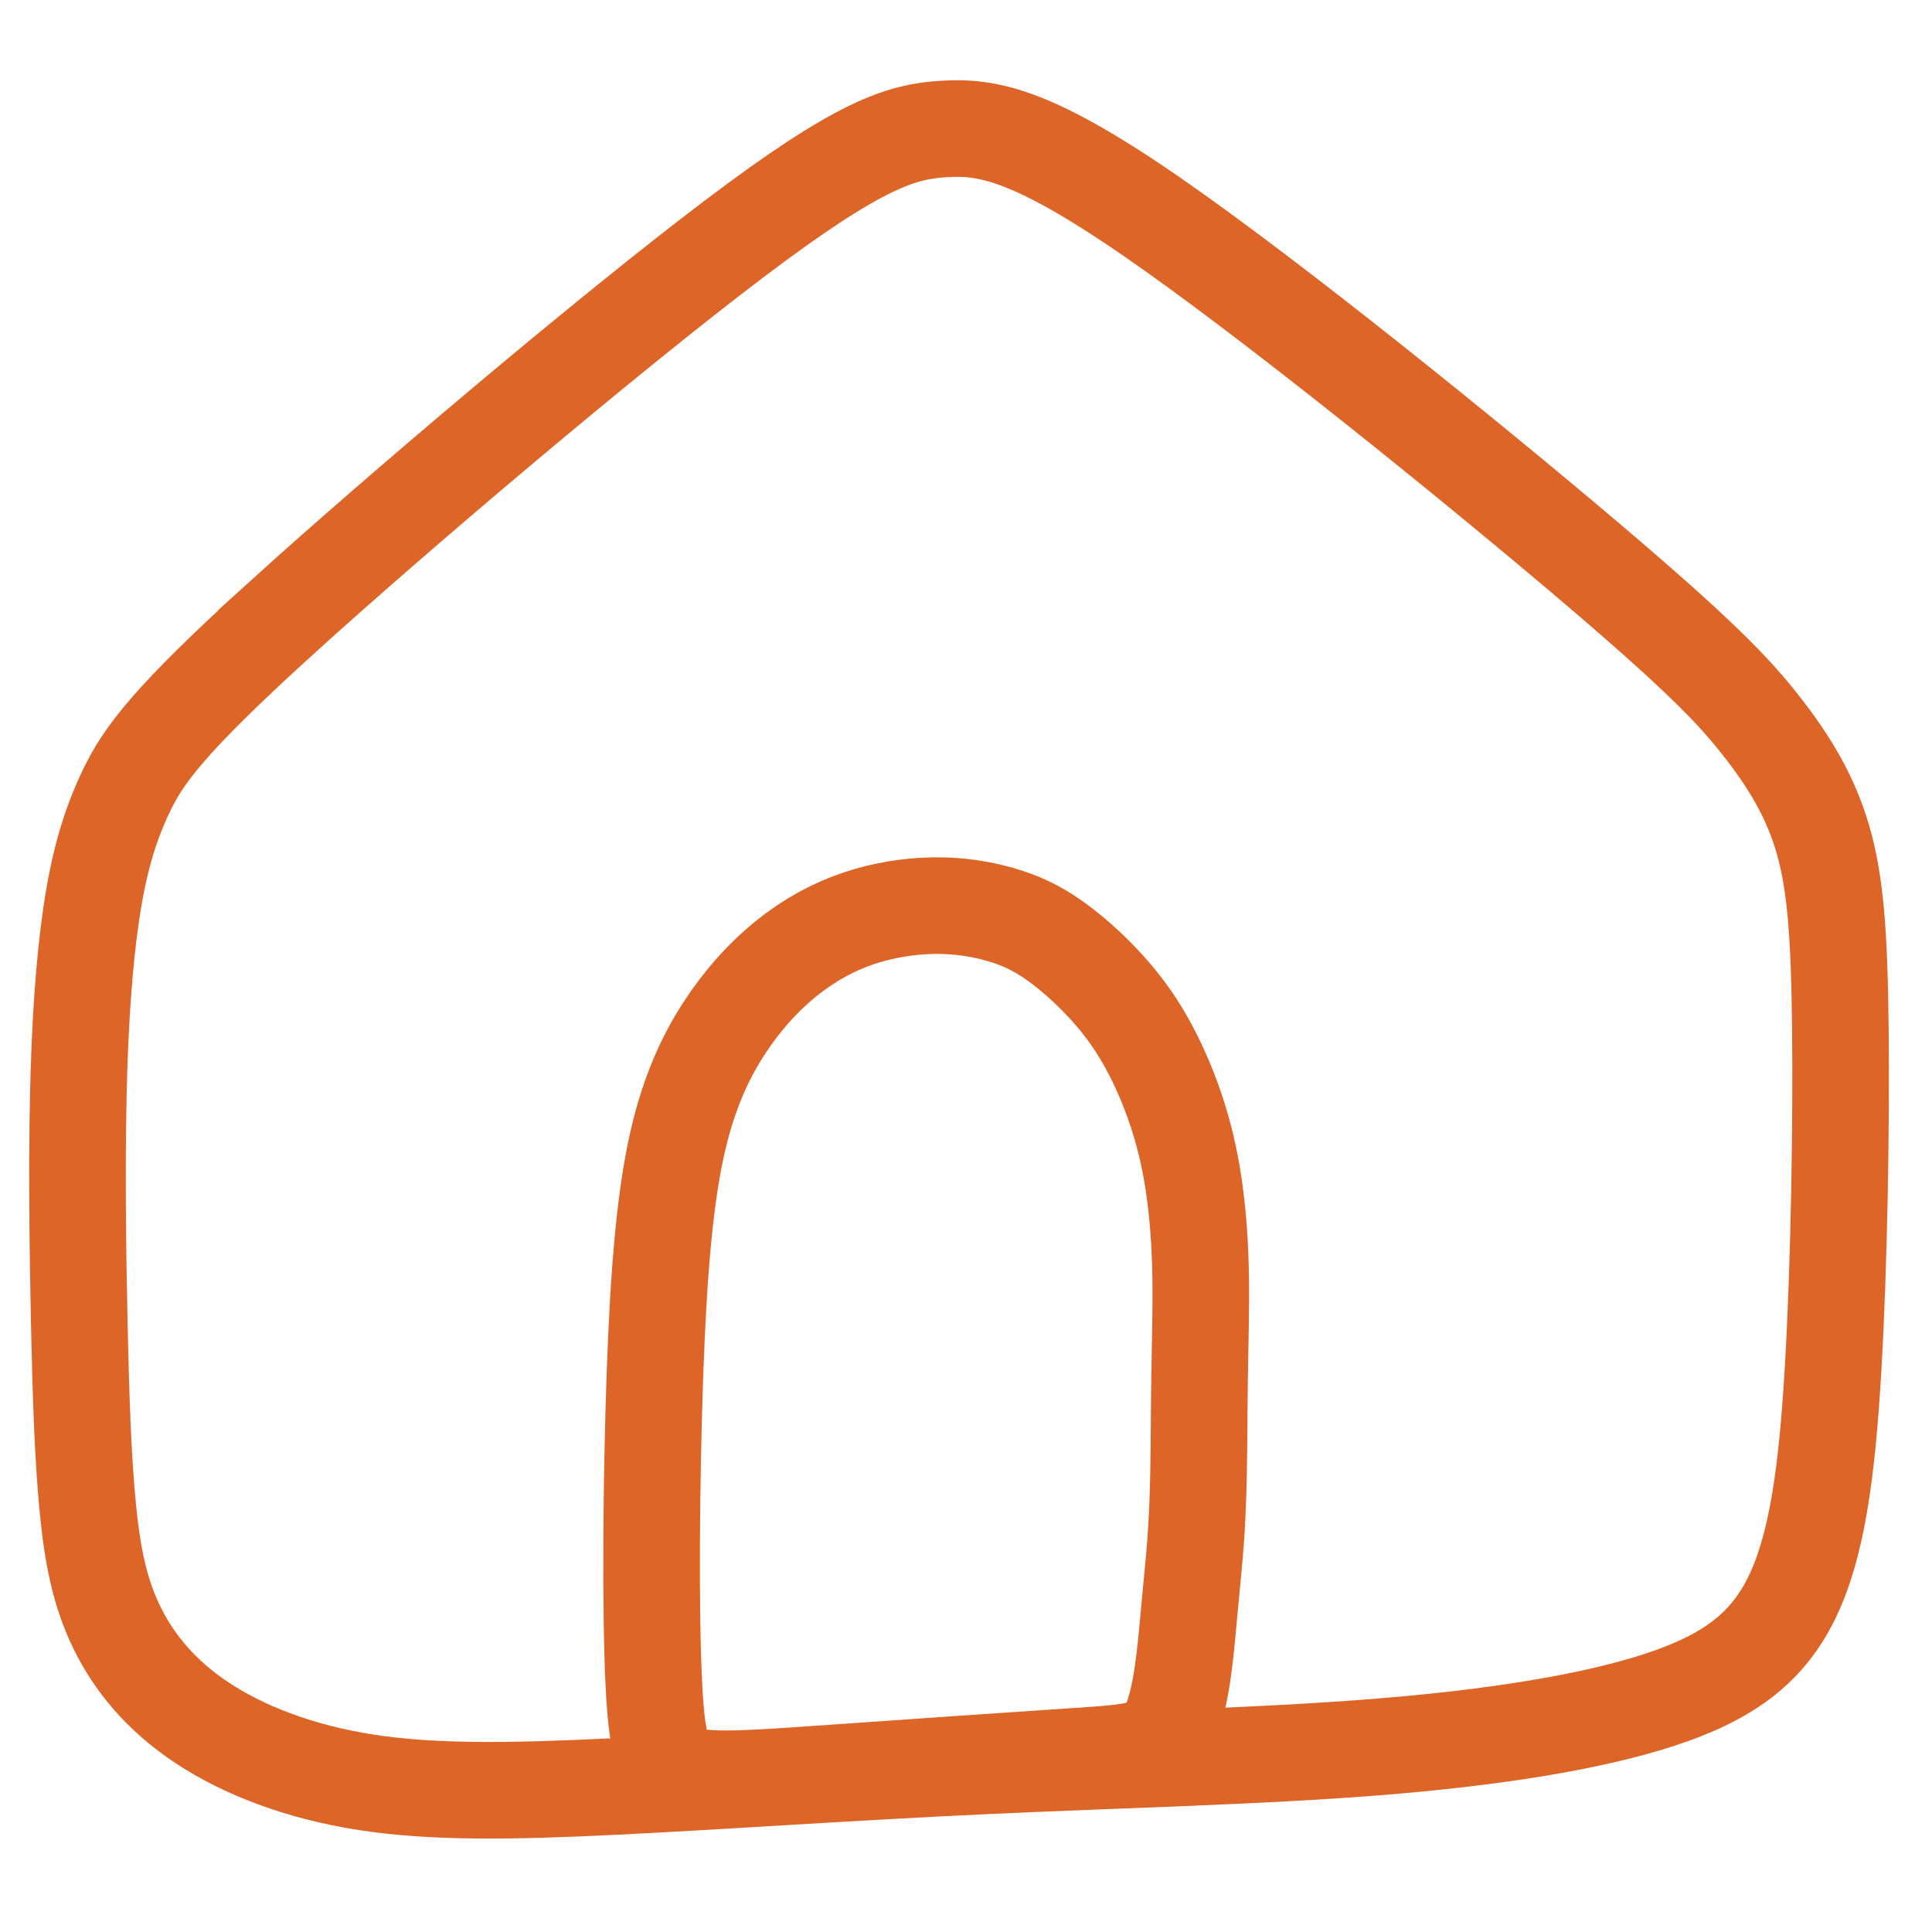<?xml version="1.0" encoding="UTF-8" standalone="no"?>
<!-- Created with Inkscape (http://www.inkscape.org/) -->

<svg
   width="140mm"
   height="140mm"
   viewBox="0 0 140 140"
   version="1.1"
   id="svg1"
   xml:space="preserve"
   inkscape:version="1.3.2 (091e20e, 2023-11-25)"
   sodipodi:docname="tripslikethese.svg"
   xmlns:inkscape="http://www.inkscape.org/namespaces/inkscape"
   xmlns:sodipodi="http://sodipodi.sourceforge.net/DTD/sodipodi-0.dtd"
   xmlns="http://www.w3.org/2000/svg"
   xmlns:svg="http://www.w3.org/2000/svg"><sodipodi:namedview
     id="namedview1"
     pagecolor="#ffffff"
     bordercolor="#000000"
     borderopacity="0.25"
     inkscape:showpageshadow="2"
     inkscape:pageopacity="0.0"
     inkscape:pagecheckerboard="true"
     inkscape:deskcolor="#d1d1d1"
     inkscape:document-units="mm"
     inkscape:zoom="0.57914409"
     inkscape:cx="200.29558"
     inkscape:cy="306.48677"
     inkscape:window-width="1432"
     inkscape:window-height="740"
     inkscape:window-x="69"
     inkscape:window-y="174"
     inkscape:window-maximized="0"
     inkscape:current-layer="layer2"
     showborder="true" /><defs
     id="defs1"><inkscape:path-effect
       effect="bspline"
       id="path-effect2"
       is_visible="true"
       lpeversion="1.3"
       weight="33.333"
       steps="2"
       helper_size="0"
       apply_no_weight="true"
       apply_with_weight="true"
       only_selected="false"
       uniform="false" /><inkscape:path-effect
       effect="bspline"
       id="path-effect1"
       is_visible="true"
       lpeversion="1.3"
       weight="33.333"
       steps="2"
       helper_size="0"
       apply_no_weight="true"
       apply_with_weight="true"
       only_selected="false"
       uniform="false" /></defs><g
     inkscape:groupmode="layer"
     id="layer2"
     inkscape:label="Layer 2"
     transform="translate(-39.407,-32.76)"><path
       style="fill:none;fill-opacity:1;stroke:#de6528;stroke-width:7;stroke-dasharray:none;stroke-opacity:1"
       d="m 57.821,71.592 c 8.442,-7.654 23.601,-20.487 32.682,-27.353 9.08,-6.867 12.082,-7.767 15.196,-7.955 3.114,-0.188 6.341,0.338 15.084,6.379 8.743,6.041 23.001,17.598 31.368,24.689 8.367,7.092 10.844,9.718 12.832,12.27 1.989,2.552 3.49,5.028 4.39,8.105 0.901,3.077 1.201,6.754 1.276,13.658 0.075,6.904 -0.075,17.035 -0.525,24.727 -0.45,7.692 -1.201,12.945 -3.002,16.622 -1.801,3.677 -4.653,5.778 -9.606,7.392 -4.953,1.613 -12.007,2.739 -20.487,3.414 -8.48,0.675 -18.386,0.901 -28.141,1.351 -9.756,0.45 -19.361,1.126 -26.978,1.501 -7.617,0.375 -13.245,0.45 -18.086,-0.3 -4.84,-0.75 -8.893,-2.326 -11.894,-4.315 -3.002,-1.989 -4.953,-4.39 -6.191,-6.942 -1.238,-2.552 -1.764,-5.253 -2.101,-8.78 -0.338,-3.527 -0.488,-7.88 -0.6,-13.095 -0.113,-5.216 -0.188,-11.294 -0.075,-16.547 0.113,-5.253 0.413,-9.681 0.938,-13.245 0.525,-3.565 1.276,-6.266 2.514,-8.855 1.238,-2.589 2.964,-5.065 11.407,-12.72 z"
       id="path1"
       inkscape:path-effect="#path-effect1"
       inkscape:original-d="m 51.104871,76.769872 c 15.15886,-12.832501 30.31772,-25.665001 45.476583,-38.497502 3.001814,-0.900543 6.003506,-1.801053 9.005266,-2.701578 3.22695,0.525317 6.45377,1.050613 9.68065,1.575922 14.25862,11.556984 28.51667,23.113507 42.77501,34.670264 2.47649,2.626587 4.95289,5.253069 7.42934,7.879606 1.50091,2.476495 3.00175,4.952894 4.50263,7.429341 0.30018,3.677224 0.60035,7.3543 0.90053,11.031448 -0.15009,10.131127 -0.30018,20.261847 -0.45027,30.392767 -0.75045,5.25317 -1.50087,10.50614 -2.25131,15.75921 -2.85173,2.10127 -5.70333,4.20246 -8.555,6.30368 -7.05427,1.12568 -14.10825,2.25132 -21.16237,3.37698 -9.90599,0.22513 -19.81158,0.45026 -29.71737,0.67539 -9.605809,0.67541 -19.211231,1.35079 -28.816845,2.02619 -5.628404,0.075 -11.256581,0.15008 -16.884869,0.22513 -4.052451,-1.57595 -8.104738,-3.15184 -12.157107,-4.72776 -1.95118,-2.40146 -3.902281,-4.80281 -5.853422,-7.20422 -0.525316,-2.70163 -1.050612,-5.40315 -1.575921,-8.10473 -0.150091,-4.35263 -0.300175,-8.70509 -0.450263,-13.05764 -0.07504,-6.07867 -0.150087,-12.1571 -0.225131,-18.23565 0.300183,-4.42768 0.60035,-8.855179 0.900528,-13.282767 0.750453,-2.701634 1.500875,-5.403159 2.251315,-8.104737 1.726044,-2.476498 3.452016,-4.952897 5.178026,-7.429344 z"
       transform="translate(2.117,5.821)" /><path
       style="fill:none;fill-opacity:1;stroke:#de6528;stroke-width:7;stroke-dasharray:none;stroke-opacity:1"
       d="m 86.788,149 c -0.263,-5.291 -0.188,-14.896 0.075,-22.363 0.263,-7.467 0.713,-12.795 1.613,-16.81 0.901,-4.015 2.251,-6.716 3.752,-8.893 1.501,-2.176 3.152,-3.827 4.84,-5.065 1.689,-1.238 3.414,-2.064 5.216,-2.589 1.801,-0.525 3.677,-0.75 5.403,-0.713 1.726,0.038 3.302,0.338 4.69,0.788 1.388,0.45 2.589,1.051 4.09,2.214 1.501,1.163 3.302,2.889 4.728,4.878 1.426,1.989 2.476,4.24 3.227,6.341 0.75,2.101 1.201,4.052 1.501,6.116 0.3,2.064 0.45,4.24 0.488,6.529 0.037,2.289 -0.037,4.69 -0.075,7.129 -0.037,2.439 -0.037,4.915 -0.075,6.979 -0.037,2.064 -0.113,3.715 -0.225,5.216 -0.113,1.501 -0.263,2.852 -0.488,5.328 -0.225,2.476 -0.525,6.079 -1.426,7.917 -0.901,1.839 -2.401,1.914 -6.942,2.214 -4.54,0.3 -12.12,0.825 -17.448,1.201 -5.328,0.375 -8.405,0.6 -10.243,0.225 -1.839,-0.375 -2.439,-1.351 -2.702,-6.641 z"
       id="path2"
       inkscape:path-effect="#path-effect2"
       inkscape:original-d="m 86.450531,153.31461 c 0.07504,-9.60561 0.150088,-19.21123 0.225132,-28.81684 0.45027,-5.32822 0.900525,-10.65623 1.350788,-15.98434 1.350817,-2.70164 2.701581,-5.40316 4.052368,-8.10474 1.651,-1.650999 3.301932,-3.30193 4.952897,-4.952896 1.726044,-0.8255 3.452014,-1.650965 5.178024,-2.476447 1.87614,-0.225136 3.7522,-0.450262 5.62829,-0.675394 1.57595,0.300181 3.15184,0.600351 4.72777,0.900526 1.20072,0.600363 2.4014,1.200703 3.6021,1.801053 1.80109,1.726043 3.6021,3.452016 5.40316,5.178028 1.05063,2.25136 2.10123,4.50263 3.15184,6.75394 0.45027,1.95118 0.90053,3.90229 1.35079,5.85343 0.15009,2.17631 0.30018,4.35254 0.45026,6.52881 -0.075,2.40146 -0.15008,4.80281 -0.22513,7.20421 0,2.4765 0,4.9529 0,7.42935 -0.075,1.65099 -0.15009,3.30193 -0.22513,4.95289 -0.15009,1.35082 -0.30018,2.70158 -0.45026,4.05237 -0.30018,3.60218 -0.60035,7.20421 -0.90053,10.80632 -1.50091,0.075 -3.00175,0.15009 -4.50263,0.22513 -7.57958,0.52532 -15.15886,1.05061 -22.738291,1.57592 -3.076861,0.22513 -6.153597,0.45026 -9.230394,0.67539 -0.600364,-0.97559 -1.200703,-1.95114 -1.801054,-2.92671 z"
       transform="translate(0,5.821)" /></g></svg>
